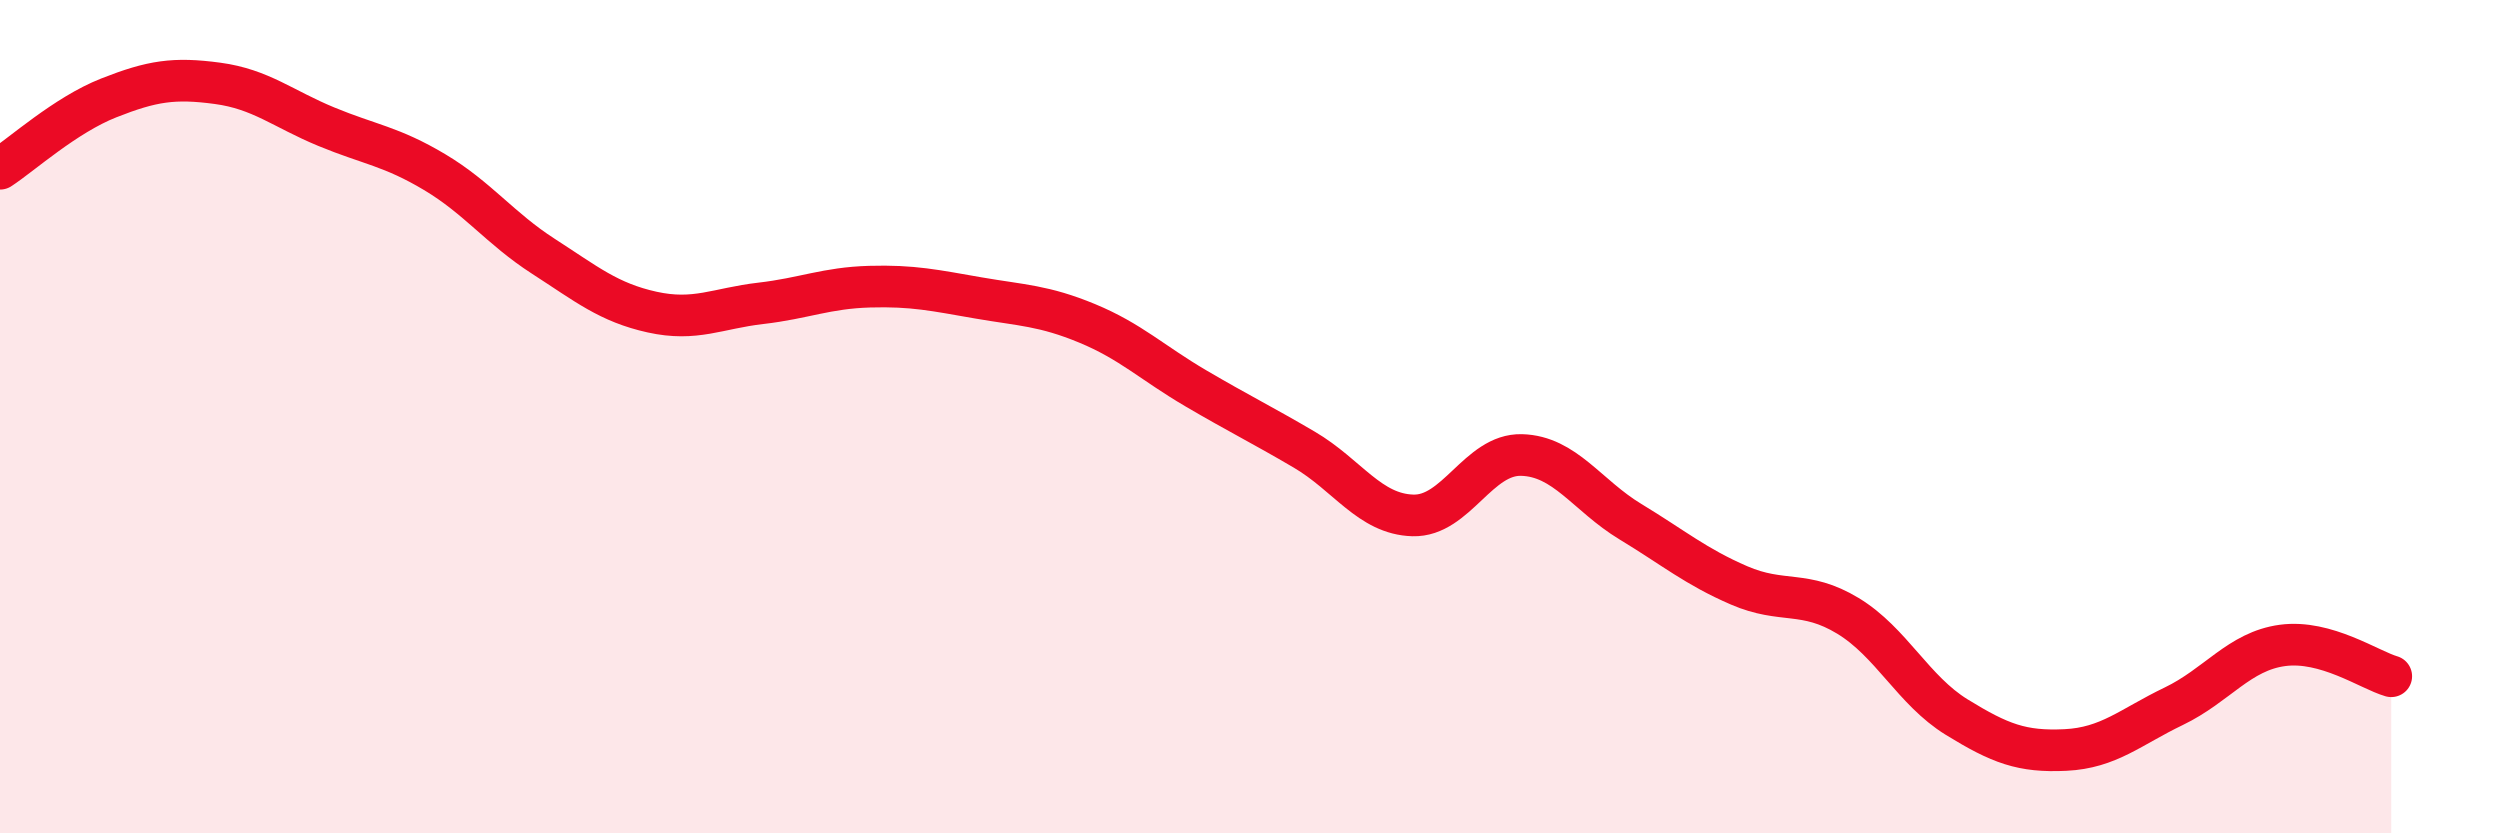 
    <svg width="60" height="20" viewBox="0 0 60 20" xmlns="http://www.w3.org/2000/svg">
      <path
        d="M 0,4.05 C 0.52,3.71 1.57,2.76 2.61,2.35 C 3.65,1.94 4.18,1.86 5.22,2 C 6.26,2.14 6.79,2.61 7.83,3.04 C 8.87,3.47 9.39,3.51 10.43,4.13 C 11.47,4.75 12,5.48 13.04,6.15 C 14.08,6.82 14.61,7.26 15.65,7.49 C 16.69,7.72 17.22,7.4 18.26,7.28 C 19.3,7.16 19.83,6.91 20.87,6.88 C 21.91,6.85 22.44,6.97 23.48,7.15 C 24.52,7.33 25.05,7.33 26.09,7.76 C 27.13,8.19 27.66,8.71 28.7,9.32 C 29.74,9.93 30.26,10.18 31.3,10.79 C 32.34,11.4 32.87,12.34 33.91,12.37 C 34.95,12.4 35.48,10.89 36.52,10.92 C 37.56,10.95 38.09,11.89 39.13,12.52 C 40.17,13.15 40.7,13.6 41.74,14.05 C 42.78,14.5 43.31,14.15 44.35,14.78 C 45.39,15.41 45.92,16.57 46.96,17.21 C 48,17.85 48.53,18.05 49.57,18 C 50.61,17.95 51.13,17.45 52.17,16.95 C 53.21,16.45 53.74,15.63 54.78,15.49 C 55.82,15.35 56.87,16.08 57.39,16.23L57.39 20L0 20Z"
        fill="#EB0A25"
        opacity="0.1"
        stroke-linecap="round"
        stroke-linejoin="round"
      />
      <path
        d="M 0,4.05 C 0.52,3.71 1.57,2.76 2.61,2.35 C 3.65,1.94 4.18,1.86 5.22,2 C 6.26,2.14 6.79,2.61 7.83,3.04 C 8.87,3.47 9.39,3.51 10.43,4.13 C 11.47,4.75 12,5.48 13.04,6.15 C 14.08,6.82 14.61,7.26 15.65,7.49 C 16.69,7.72 17.22,7.4 18.26,7.28 C 19.3,7.16 19.83,6.91 20.87,6.88 C 21.91,6.85 22.44,6.97 23.48,7.15 C 24.52,7.33 25.05,7.33 26.09,7.76 C 27.13,8.19 27.66,8.71 28.7,9.32 C 29.74,9.93 30.26,10.18 31.3,10.79 C 32.34,11.4 32.87,12.34 33.91,12.37 C 34.95,12.4 35.48,10.89 36.52,10.92 C 37.56,10.95 38.09,11.89 39.13,12.52 C 40.17,13.15 40.7,13.6 41.74,14.05 C 42.78,14.5 43.31,14.15 44.35,14.78 C 45.39,15.41 45.92,16.57 46.96,17.21 C 48,17.85 48.53,18.05 49.57,18 C 50.61,17.95 51.13,17.45 52.17,16.95 C 53.21,16.45 53.74,15.63 54.78,15.49 C 55.82,15.35 56.87,16.08 57.39,16.23"
        stroke="#EB0A25"
        stroke-width="1"
        fill="none"
        stroke-linecap="round"
        stroke-linejoin="round"
      />
    </svg>
  